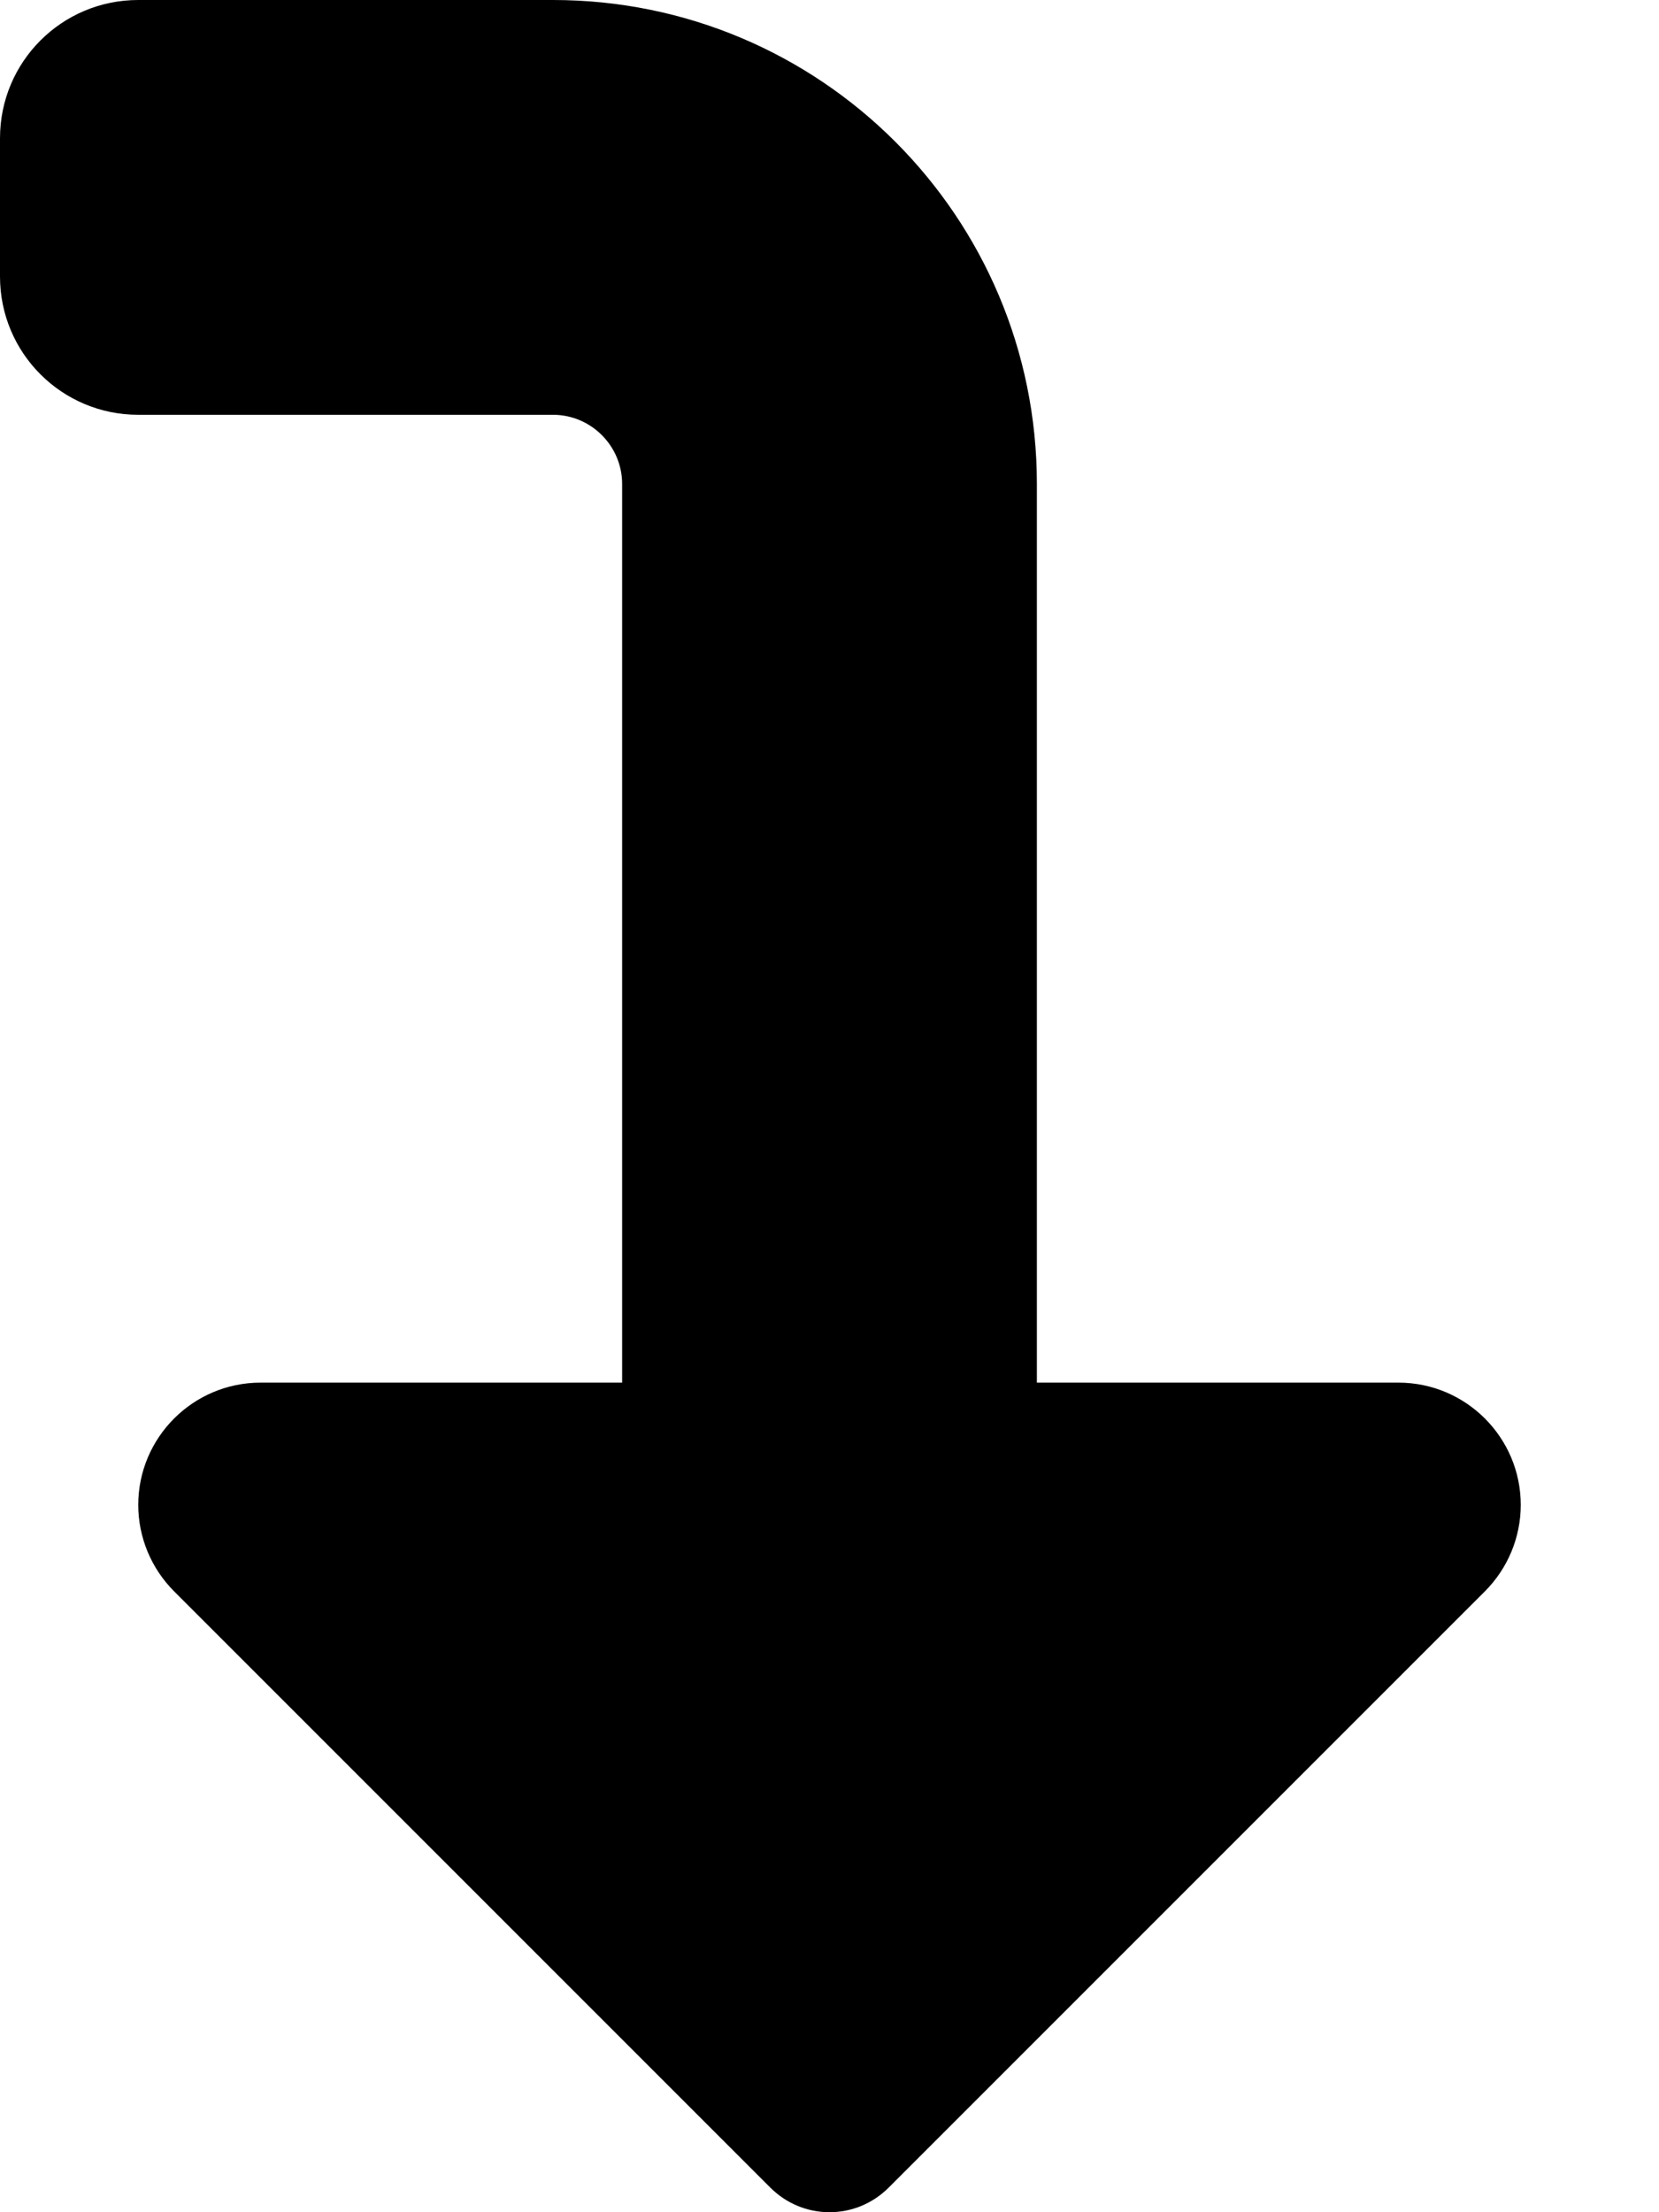 <svg xmlns="http://www.w3.org/2000/svg" viewBox="0 0 384 512"><!--! Font Awesome Free 6.2.1 by @fontawesome - https://fontawesome.com License - https://fontawesome.com/license/free (Icons: CC BY 4.0, Fonts: SIL OFL 1.1, Code: MIT License) Copyright 2022 Fonticons, Inc.--><path d="m178.3 506.3-138-138c-5.3-5.3-8.3-12.5-8.3-20 0-15.6 12.7-28.3 28.3-28.3H144V112c0-8.8-7.2-16-16-16H32C14.3 96 0 81.7 0 64V32C0 14.3 14.3 0 32 0h96c61.9 0 112 50.1 112 112v208h83.7c15.6 0 28.3 12.7 28.3 28.3 0 7.5-3 14.7-8.3 20l-138 138c-3.7 3.7-8.6 5.7-13.7 5.7s-10-2-13.7-5.7z"/></svg>
